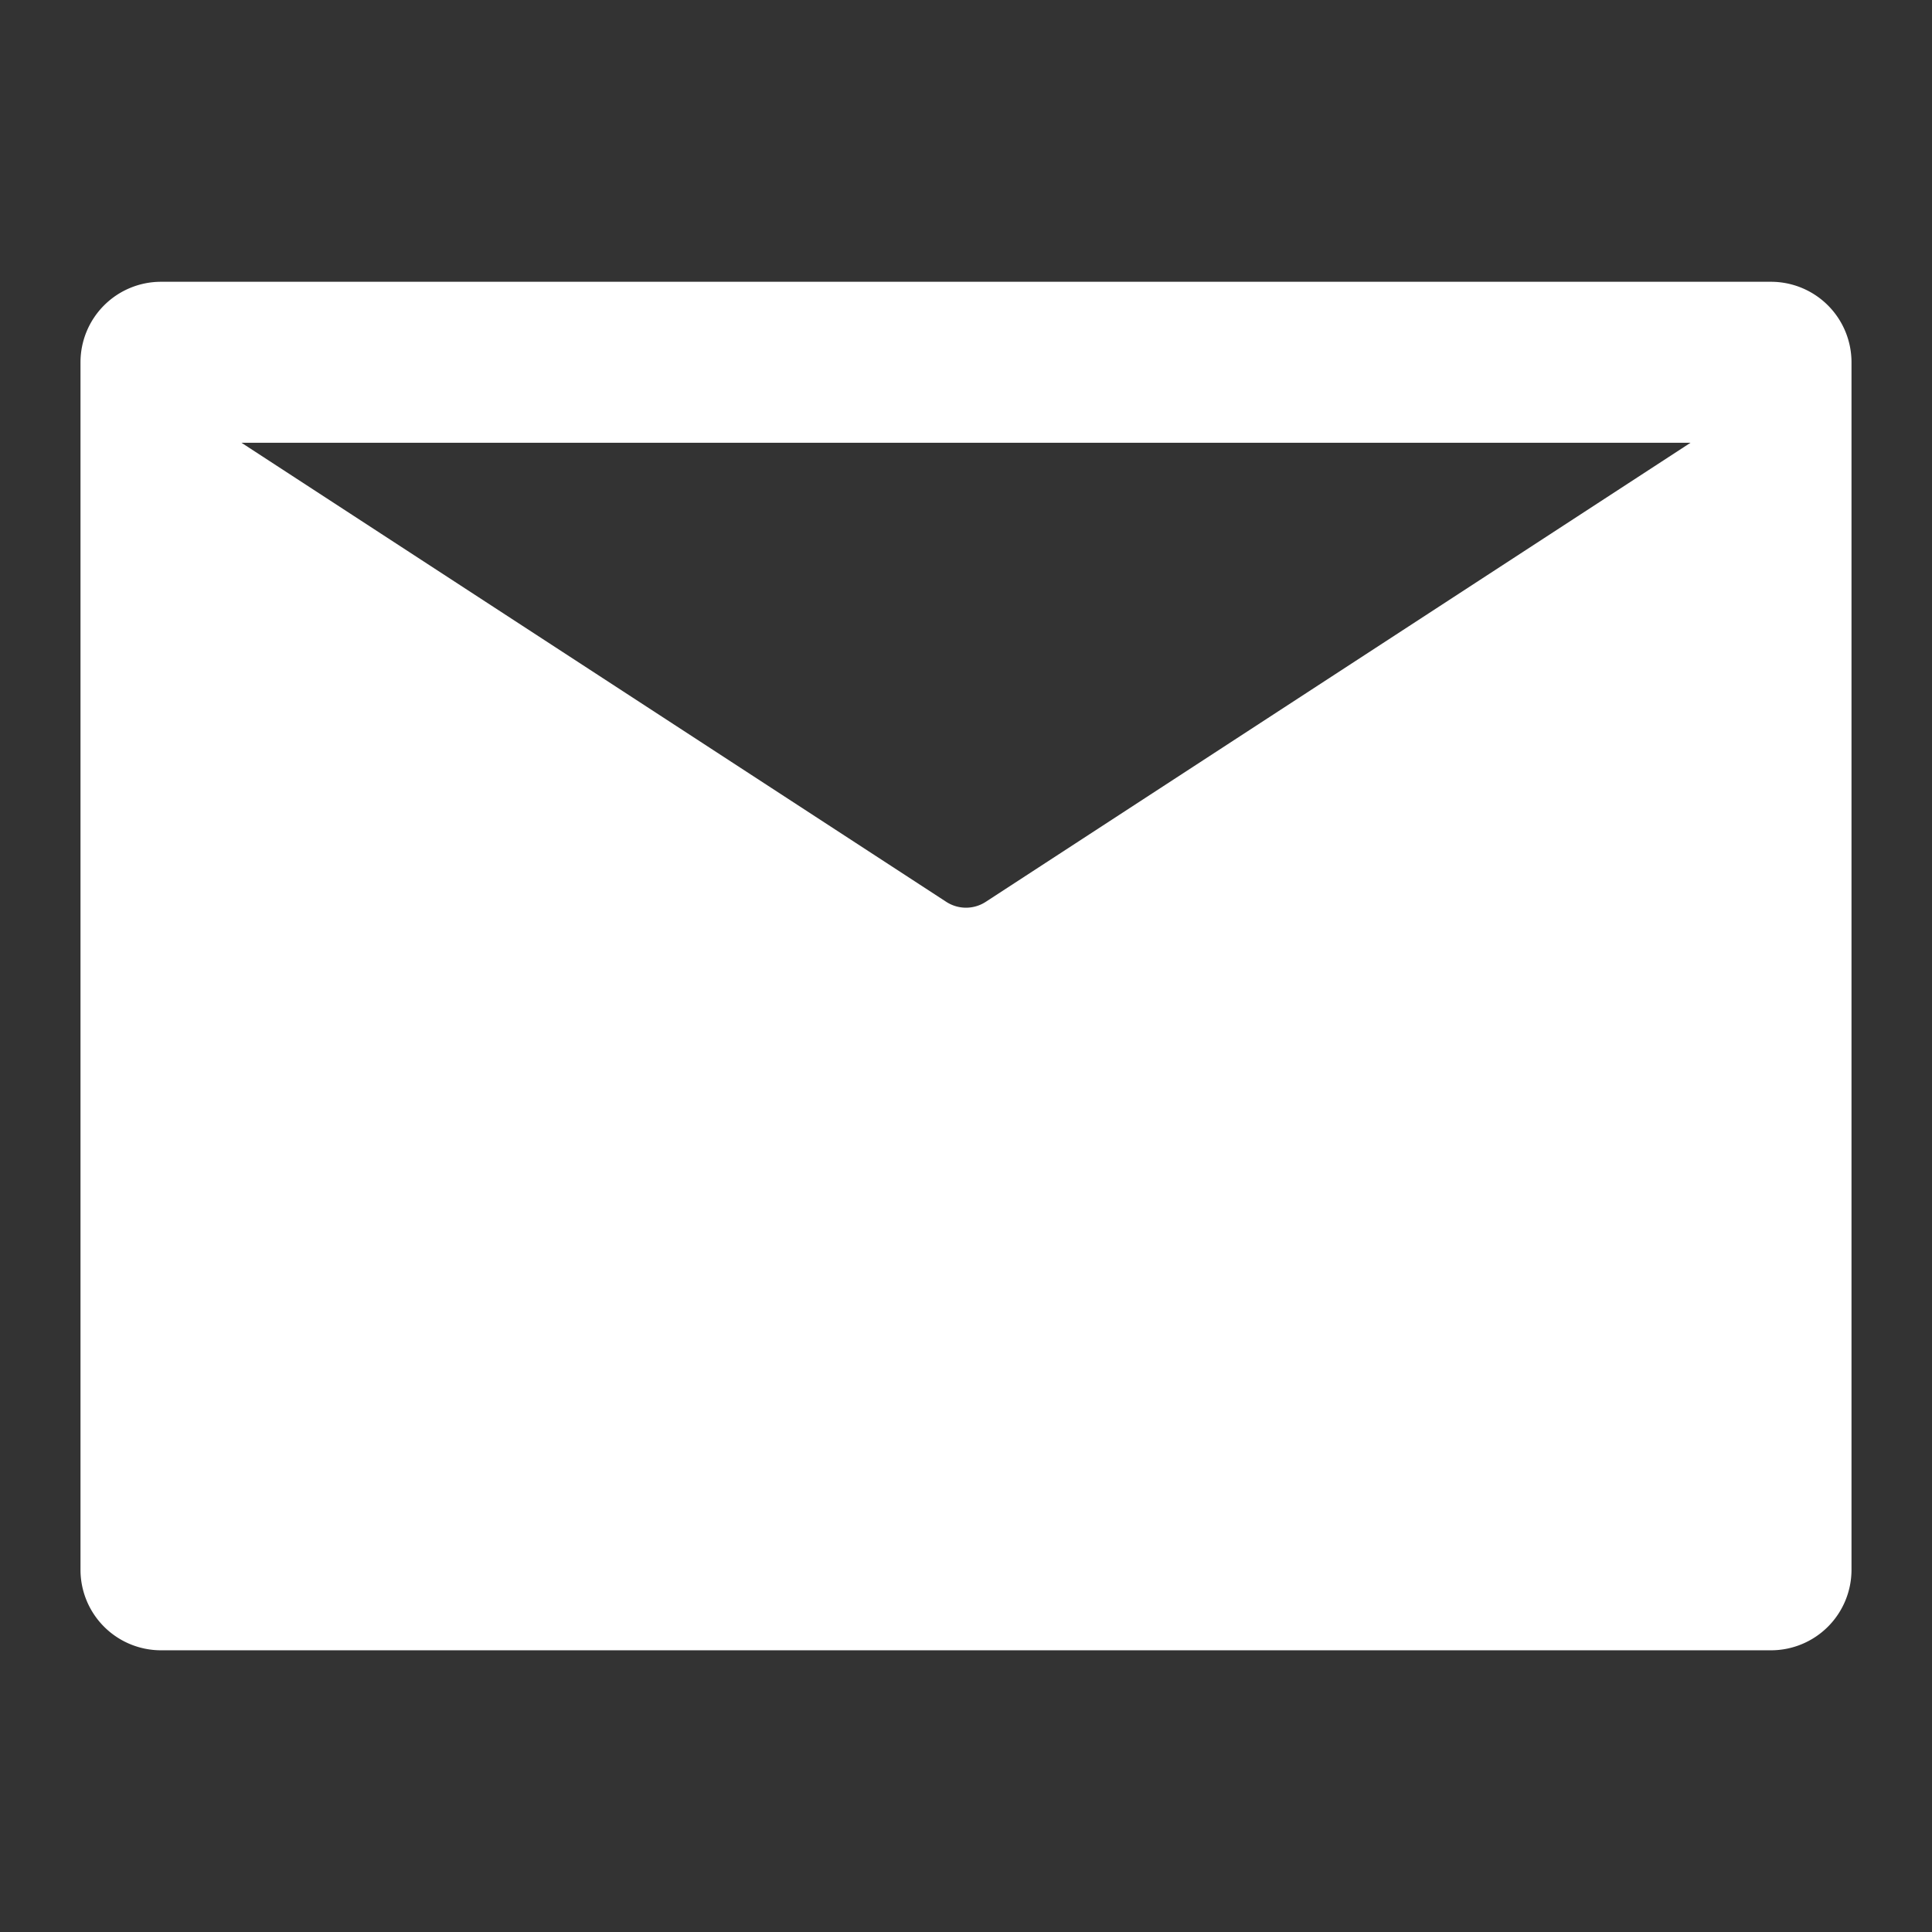 <svg id="email-icon" xmlns="http://www.w3.org/2000/svg" width="27" height="27" viewBox="0 0 27 27">
  <rect x="0" y="0" width="27" height="27" fill="#333333" stroke="none"/>
  <g id="invisible_box" data-name="invisible box">
    <rect id="Rectangle_303" data-name="Rectangle 303" width="27" height="27" fill="none"/>
  </g>
  <g id="icons_Q2" data-name="icons Q2" transform="translate(1.125 3.938)">
    <path id="Path_648" data-name="Path 648" d="M25.625,7H3.125A1.125,1.125,0,0,0,2,8.125V25a1.125,1.125,0,0,0,1.125,1.125h22.5A1.125,1.125,0,0,0,26.75,25V8.125A1.125,1.125,0,0,0,25.625,7ZM14.656,15.662a.506.506,0,0,1-.562,0L4.25,9.25H24.5Z" transform="translate(-2 -7)" fill="#fff"/>
  </g>
</svg>
